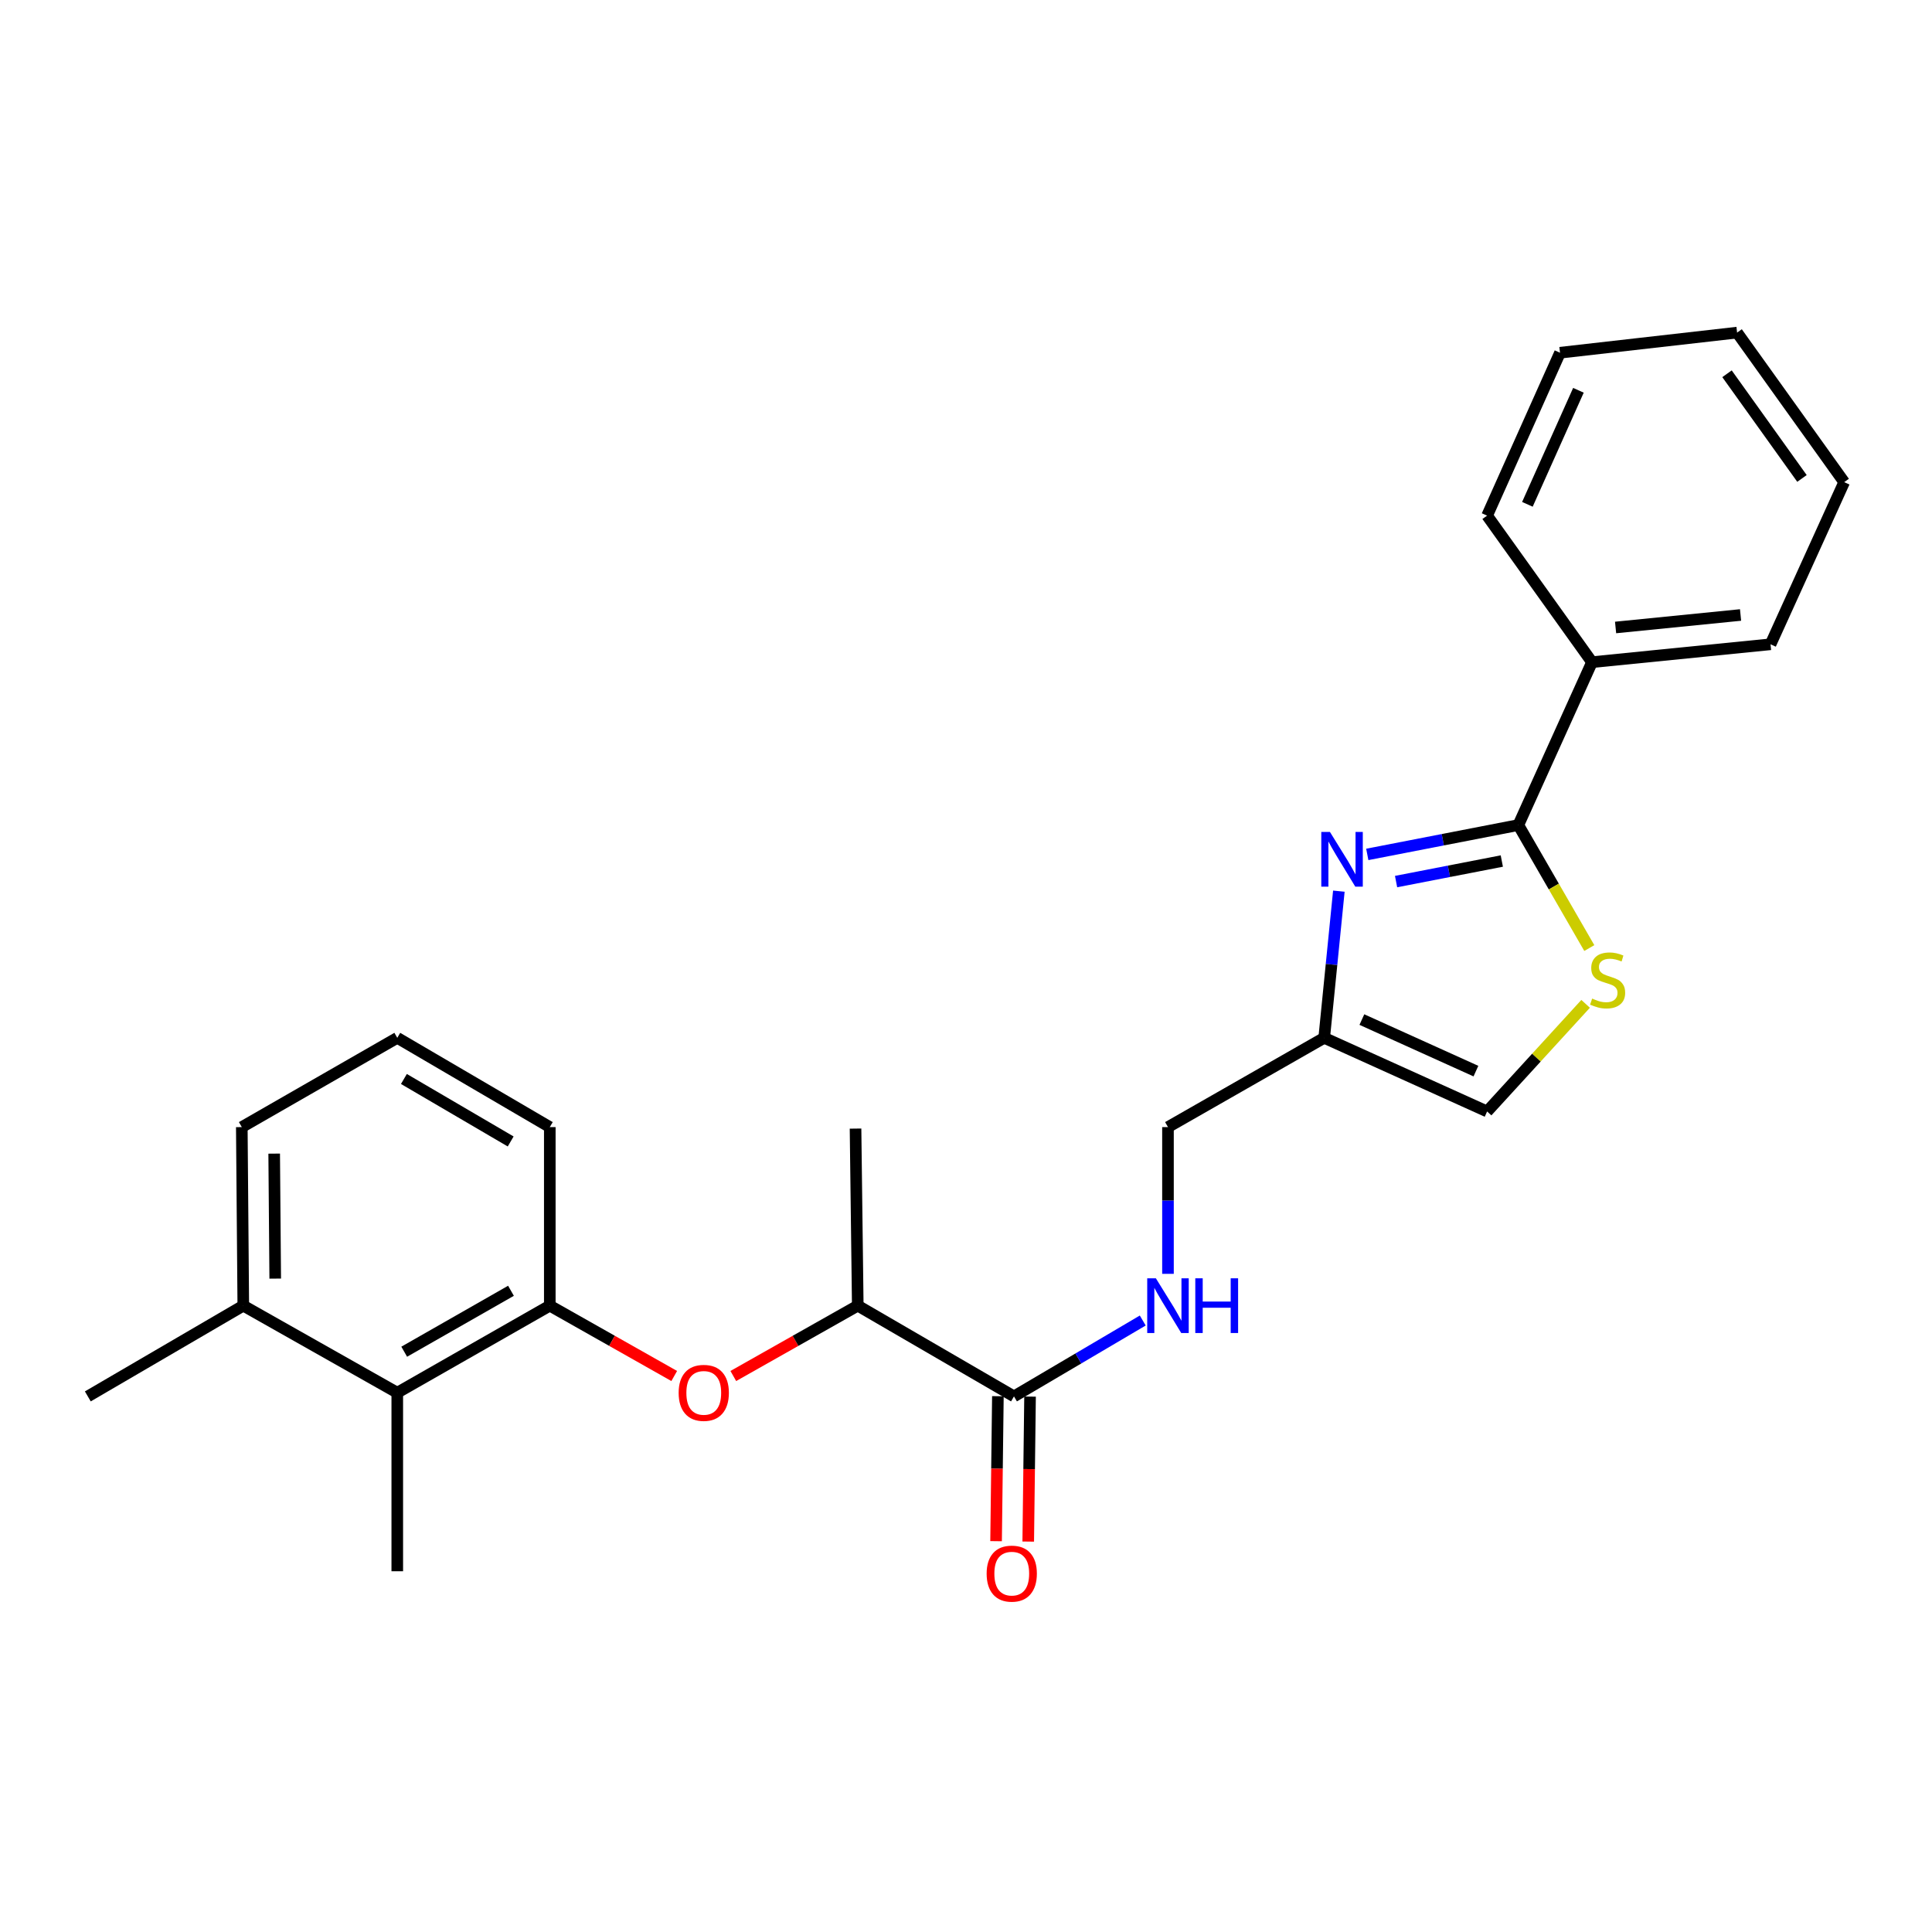 <?xml version='1.0' encoding='iso-8859-1'?>
<svg version='1.1' baseProfile='full'
              xmlns='http://www.w3.org/2000/svg'
                      xmlns:rdkit='http://www.rdkit.org/xml'
                      xmlns:xlink='http://www.w3.org/1999/xlink'
                  xml:space='preserve'
width='1000px' height='1000px' viewBox='0 0 1000 1000'>
<!-- END OF HEADER -->
<rect style='opacity:1.0;fill:#FFFFFF;stroke:none' width='1000' height='1000' x='0' y='0'> </rect>
<path class='bond-0' d='M 707.703,442.241 L 746.797,434.647' style='fill:none;fill-rule:evenodd;stroke:#0000FF;stroke-width:6px;stroke-linecap:butt;stroke-linejoin:miter;stroke-opacity:1' />
<path class='bond-0' d='M 746.797,434.647 L 785.892,427.052' style='fill:none;fill-rule:evenodd;stroke:#000000;stroke-width:6px;stroke-linecap:butt;stroke-linejoin:miter;stroke-opacity:1' />
<path class='bond-0' d='M 722.605,456.303 L 749.972,450.986' style='fill:none;fill-rule:evenodd;stroke:#0000FF;stroke-width:6px;stroke-linecap:butt;stroke-linejoin:miter;stroke-opacity:1' />
<path class='bond-0' d='M 749.972,450.986 L 777.338,445.67' style='fill:none;fill-rule:evenodd;stroke:#000000;stroke-width:6px;stroke-linecap:butt;stroke-linejoin:miter;stroke-opacity:1' />
<path class='bond-2' d='M 692.991,461.261 L 689.196,499.22' style='fill:none;fill-rule:evenodd;stroke:#0000FF;stroke-width:6px;stroke-linecap:butt;stroke-linejoin:miter;stroke-opacity:1' />
<path class='bond-2' d='M 689.196,499.22 L 685.401,537.179' style='fill:none;fill-rule:evenodd;stroke:#000000;stroke-width:6px;stroke-linecap:butt;stroke-linejoin:miter;stroke-opacity:1' />
<path class='bond-1' d='M 785.892,427.052 L 804.256,458.882' style='fill:none;fill-rule:evenodd;stroke:#000000;stroke-width:6px;stroke-linecap:butt;stroke-linejoin:miter;stroke-opacity:1' />
<path class='bond-1' d='M 804.256,458.882 L 822.621,490.712' style='fill:none;fill-rule:evenodd;stroke:#CCCC00;stroke-width:6px;stroke-linecap:butt;stroke-linejoin:miter;stroke-opacity:1' />
<path class='bond-10' d='M 785.892,427.052 L 824.019,342.734' style='fill:none;fill-rule:evenodd;stroke:#000000;stroke-width:6px;stroke-linecap:butt;stroke-linejoin:miter;stroke-opacity:1' />
<path class='bond-25' d='M 820.711,519.589 L 795.219,547.443' style='fill:none;fill-rule:evenodd;stroke:#CCCC00;stroke-width:6px;stroke-linecap:butt;stroke-linejoin:miter;stroke-opacity:1' />
<path class='bond-25' d='M 795.219,547.443 L 769.727,575.297' style='fill:none;fill-rule:evenodd;stroke:#000000;stroke-width:6px;stroke-linecap:butt;stroke-linejoin:miter;stroke-opacity:1' />
<path class='bond-6' d='M 685.401,537.179 L 769.727,575.297' style='fill:none;fill-rule:evenodd;stroke:#000000;stroke-width:6px;stroke-linecap:butt;stroke-linejoin:miter;stroke-opacity:1' />
<path class='bond-6' d='M 704.906,527.729 L 763.935,554.411' style='fill:none;fill-rule:evenodd;stroke:#000000;stroke-width:6px;stroke-linecap:butt;stroke-linejoin:miter;stroke-opacity:1' />
<path class='bond-12' d='M 685.401,537.179 L 604.542,583.388' style='fill:none;fill-rule:evenodd;stroke:#000000;stroke-width:6px;stroke-linecap:butt;stroke-linejoin:miter;stroke-opacity:1' />
<path class='bond-3' d='M 524.829,722.774 L 558.159,703.136' style='fill:none;fill-rule:evenodd;stroke:#000000;stroke-width:6px;stroke-linecap:butt;stroke-linejoin:miter;stroke-opacity:1' />
<path class='bond-3' d='M 558.159,703.136 L 591.489,683.497' style='fill:none;fill-rule:evenodd;stroke:#0000FF;stroke-width:6px;stroke-linecap:butt;stroke-linejoin:miter;stroke-opacity:1' />
<path class='bond-9' d='M 524.829,722.774 L 443.979,675.806' style='fill:none;fill-rule:evenodd;stroke:#000000;stroke-width:6px;stroke-linecap:butt;stroke-linejoin:miter;stroke-opacity:1' />
<path class='bond-11' d='M 516.507,722.67 L 516.038,760.189' style='fill:none;fill-rule:evenodd;stroke:#000000;stroke-width:6px;stroke-linecap:butt;stroke-linejoin:miter;stroke-opacity:1' />
<path class='bond-11' d='M 516.038,760.189 L 515.568,797.709' style='fill:none;fill-rule:evenodd;stroke:#FF0000;stroke-width:6px;stroke-linecap:butt;stroke-linejoin:miter;stroke-opacity:1' />
<path class='bond-11' d='M 533.151,722.878 L 532.682,760.398' style='fill:none;fill-rule:evenodd;stroke:#000000;stroke-width:6px;stroke-linecap:butt;stroke-linejoin:miter;stroke-opacity:1' />
<path class='bond-11' d='M 532.682,760.398 L 532.212,797.917' style='fill:none;fill-rule:evenodd;stroke:#FF0000;stroke-width:6px;stroke-linecap:butt;stroke-linejoin:miter;stroke-opacity:1' />
<path class='bond-4' d='M 284.573,675.806 L 316.776,694.011' style='fill:none;fill-rule:evenodd;stroke:#000000;stroke-width:6px;stroke-linecap:butt;stroke-linejoin:miter;stroke-opacity:1' />
<path class='bond-4' d='M 316.776,694.011 L 348.978,712.216' style='fill:none;fill-rule:evenodd;stroke:#FF0000;stroke-width:6px;stroke-linecap:butt;stroke-linejoin:miter;stroke-opacity:1' />
<path class='bond-7' d='M 284.573,675.806 L 205.628,720.86' style='fill:none;fill-rule:evenodd;stroke:#000000;stroke-width:6px;stroke-linecap:butt;stroke-linejoin:miter;stroke-opacity:1' />
<path class='bond-7' d='M 264.481,668.108 L 209.22,699.645' style='fill:none;fill-rule:evenodd;stroke:#000000;stroke-width:6px;stroke-linecap:butt;stroke-linejoin:miter;stroke-opacity:1' />
<path class='bond-14' d='M 284.573,675.806 L 284.573,583.388' style='fill:none;fill-rule:evenodd;stroke:#000000;stroke-width:6px;stroke-linecap:butt;stroke-linejoin:miter;stroke-opacity:1' />
<path class='bond-5' d='M 379.556,712.218 L 411.768,694.012' style='fill:none;fill-rule:evenodd;stroke:#FF0000;stroke-width:6px;stroke-linecap:butt;stroke-linejoin:miter;stroke-opacity:1' />
<path class='bond-5' d='M 411.768,694.012 L 443.979,675.806' style='fill:none;fill-rule:evenodd;stroke:#000000;stroke-width:6px;stroke-linecap:butt;stroke-linejoin:miter;stroke-opacity:1' />
<path class='bond-13' d='M 205.628,720.86 L 125.925,675.806' style='fill:none;fill-rule:evenodd;stroke:#000000;stroke-width:6px;stroke-linecap:butt;stroke-linejoin:miter;stroke-opacity:1' />
<path class='bond-16' d='M 205.628,720.86 L 205.628,813.278' style='fill:none;fill-rule:evenodd;stroke:#000000;stroke-width:6px;stroke-linecap:butt;stroke-linejoin:miter;stroke-opacity:1' />
<path class='bond-8' d='M 604.542,659.336 L 604.542,621.362' style='fill:none;fill-rule:evenodd;stroke:#0000FF;stroke-width:6px;stroke-linecap:butt;stroke-linejoin:miter;stroke-opacity:1' />
<path class='bond-8' d='M 604.542,621.362 L 604.542,583.388' style='fill:none;fill-rule:evenodd;stroke:#000000;stroke-width:6px;stroke-linecap:butt;stroke-linejoin:miter;stroke-opacity:1' />
<path class='bond-18' d='M 443.979,675.806 L 442.823,584.156' style='fill:none;fill-rule:evenodd;stroke:#000000;stroke-width:6px;stroke-linecap:butt;stroke-linejoin:miter;stroke-opacity:1' />
<path class='bond-19' d='M 824.019,342.734 L 916.428,333.487' style='fill:none;fill-rule:evenodd;stroke:#000000;stroke-width:6px;stroke-linecap:butt;stroke-linejoin:miter;stroke-opacity:1' />
<path class='bond-19' d='M 836.223,324.785 L 900.909,318.312' style='fill:none;fill-rule:evenodd;stroke:#000000;stroke-width:6px;stroke-linecap:butt;stroke-linejoin:miter;stroke-opacity:1' />
<path class='bond-20' d='M 824.019,342.734 L 769.727,266.887' style='fill:none;fill-rule:evenodd;stroke:#000000;stroke-width:6px;stroke-linecap:butt;stroke-linejoin:miter;stroke-opacity:1' />
<path class='bond-21' d='M 125.925,675.806 L 45.455,722.774' style='fill:none;fill-rule:evenodd;stroke:#000000;stroke-width:6px;stroke-linecap:butt;stroke-linejoin:miter;stroke-opacity:1' />
<path class='bond-27' d='M 125.925,675.806 L 125.158,583.388' style='fill:none;fill-rule:evenodd;stroke:#000000;stroke-width:6px;stroke-linecap:butt;stroke-linejoin:miter;stroke-opacity:1' />
<path class='bond-27' d='M 142.455,661.805 L 141.917,597.113' style='fill:none;fill-rule:evenodd;stroke:#000000;stroke-width:6px;stroke-linecap:butt;stroke-linejoin:miter;stroke-opacity:1' />
<path class='bond-15' d='M 284.573,583.388 L 205.628,537.179' style='fill:none;fill-rule:evenodd;stroke:#000000;stroke-width:6px;stroke-linecap:butt;stroke-linejoin:miter;stroke-opacity:1' />
<path class='bond-15' d='M 264.323,590.822 L 209.062,558.476' style='fill:none;fill-rule:evenodd;stroke:#000000;stroke-width:6px;stroke-linecap:butt;stroke-linejoin:miter;stroke-opacity:1' />
<path class='bond-17' d='M 205.628,537.179 L 125.158,583.388' style='fill:none;fill-rule:evenodd;stroke:#000000;stroke-width:6px;stroke-linecap:butt;stroke-linejoin:miter;stroke-opacity:1' />
<path class='bond-23' d='M 916.428,333.487 L 954.545,249.558' style='fill:none;fill-rule:evenodd;stroke:#000000;stroke-width:6px;stroke-linecap:butt;stroke-linejoin:miter;stroke-opacity:1' />
<path class='bond-22' d='M 769.727,266.887 L 807.457,182.57' style='fill:none;fill-rule:evenodd;stroke:#000000;stroke-width:6px;stroke-linecap:butt;stroke-linejoin:miter;stroke-opacity:1' />
<path class='bond-22' d='M 790.58,261.038 L 816.991,202.016' style='fill:none;fill-rule:evenodd;stroke:#000000;stroke-width:6px;stroke-linecap:butt;stroke-linejoin:miter;stroke-opacity:1' />
<path class='bond-24' d='M 807.457,182.57 L 899.117,172.157' style='fill:none;fill-rule:evenodd;stroke:#000000;stroke-width:6px;stroke-linecap:butt;stroke-linejoin:miter;stroke-opacity:1' />
<path class='bond-26' d='M 954.545,249.558 L 899.117,172.157' style='fill:none;fill-rule:evenodd;stroke:#000000;stroke-width:6px;stroke-linecap:butt;stroke-linejoin:miter;stroke-opacity:1' />
<path class='bond-26' d='M 932.698,247.639 L 893.898,193.459' style='fill:none;fill-rule:evenodd;stroke:#000000;stroke-width:6px;stroke-linecap:butt;stroke-linejoin:miter;stroke-opacity:1' />
<path  class='atom-0' d='M 688.379 430.619
L 697.659 445.619
Q 698.579 447.099, 700.059 449.779
Q 701.539 452.459, 701.619 452.619
L 701.619 430.619
L 705.379 430.619
L 705.379 458.939
L 701.499 458.939
L 691.539 442.539
Q 690.379 440.619, 689.139 438.419
Q 687.939 436.219, 687.579 435.539
L 687.579 458.939
L 683.899 458.939
L 683.899 430.619
L 688.379 430.619
' fill='#0000FF'/>
<path  class='atom-2' d='M 824.101 516.863
Q 824.421 516.983, 825.741 517.543
Q 827.061 518.103, 828.501 518.463
Q 829.981 518.783, 831.421 518.783
Q 834.101 518.783, 835.661 517.503
Q 837.221 516.183, 837.221 513.903
Q 837.221 512.343, 836.421 511.383
Q 835.661 510.423, 834.461 509.903
Q 833.261 509.383, 831.261 508.783
Q 828.741 508.023, 827.221 507.303
Q 825.741 506.583, 824.661 505.063
Q 823.621 503.543, 823.621 500.983
Q 823.621 497.423, 826.021 495.223
Q 828.461 493.023, 833.261 493.023
Q 836.541 493.023, 840.261 494.583
L 839.341 497.663
Q 835.941 496.263, 833.381 496.263
Q 830.621 496.263, 829.101 497.423
Q 827.581 498.543, 827.621 500.503
Q 827.621 502.023, 828.381 502.943
Q 829.181 503.863, 830.301 504.383
Q 831.461 504.903, 833.381 505.503
Q 835.941 506.303, 837.461 507.103
Q 838.981 507.903, 840.061 509.543
Q 841.181 511.143, 841.181 513.903
Q 841.181 517.823, 838.541 519.943
Q 835.941 522.023, 831.581 522.023
Q 829.061 522.023, 827.141 521.463
Q 825.261 520.943, 823.021 520.023
L 824.101 516.863
' fill='#CCCC00'/>
<path  class='atom-6' d='M 351.267 720.94
Q 351.267 714.14, 354.627 710.34
Q 357.987 706.54, 364.267 706.54
Q 370.547 706.54, 373.907 710.34
Q 377.267 714.14, 377.267 720.94
Q 377.267 727.82, 373.867 731.74
Q 370.467 735.62, 364.267 735.62
Q 358.027 735.62, 354.627 731.74
Q 351.267 727.86, 351.267 720.94
M 364.267 732.42
Q 368.587 732.42, 370.907 729.54
Q 373.267 726.62, 373.267 720.94
Q 373.267 715.38, 370.907 712.58
Q 368.587 709.74, 364.267 709.74
Q 359.947 709.74, 357.587 712.54
Q 355.267 715.34, 355.267 720.94
Q 355.267 726.66, 357.587 729.54
Q 359.947 732.42, 364.267 732.42
' fill='#FF0000'/>
<path  class='atom-9' d='M 598.282 661.646
L 607.562 676.646
Q 608.482 678.126, 609.962 680.806
Q 611.442 683.486, 611.522 683.646
L 611.522 661.646
L 615.282 661.646
L 615.282 689.966
L 611.402 689.966
L 601.442 673.566
Q 600.282 671.646, 599.042 669.446
Q 597.842 667.246, 597.482 666.566
L 597.482 689.966
L 593.802 689.966
L 593.802 661.646
L 598.282 661.646
' fill='#0000FF'/>
<path  class='atom-9' d='M 618.682 661.646
L 622.522 661.646
L 622.522 673.686
L 637.002 673.686
L 637.002 661.646
L 640.842 661.646
L 640.842 689.966
L 637.002 689.966
L 637.002 676.886
L 622.522 676.886
L 622.522 689.966
L 618.682 689.966
L 618.682 661.646
' fill='#0000FF'/>
<path  class='atom-12' d='M 510.683 814.504
Q 510.683 807.704, 514.043 803.904
Q 517.403 800.104, 523.683 800.104
Q 529.963 800.104, 533.323 803.904
Q 536.683 807.704, 536.683 814.504
Q 536.683 821.384, 533.283 825.304
Q 529.883 829.184, 523.683 829.184
Q 517.443 829.184, 514.043 825.304
Q 510.683 821.424, 510.683 814.504
M 523.683 825.984
Q 528.003 825.984, 530.323 823.104
Q 532.683 820.184, 532.683 814.504
Q 532.683 808.944, 530.323 806.144
Q 528.003 803.304, 523.683 803.304
Q 519.363 803.304, 517.003 806.104
Q 514.683 808.904, 514.683 814.504
Q 514.683 820.224, 517.003 823.104
Q 519.363 825.984, 523.683 825.984
' fill='#FF0000'/>
</svg>
